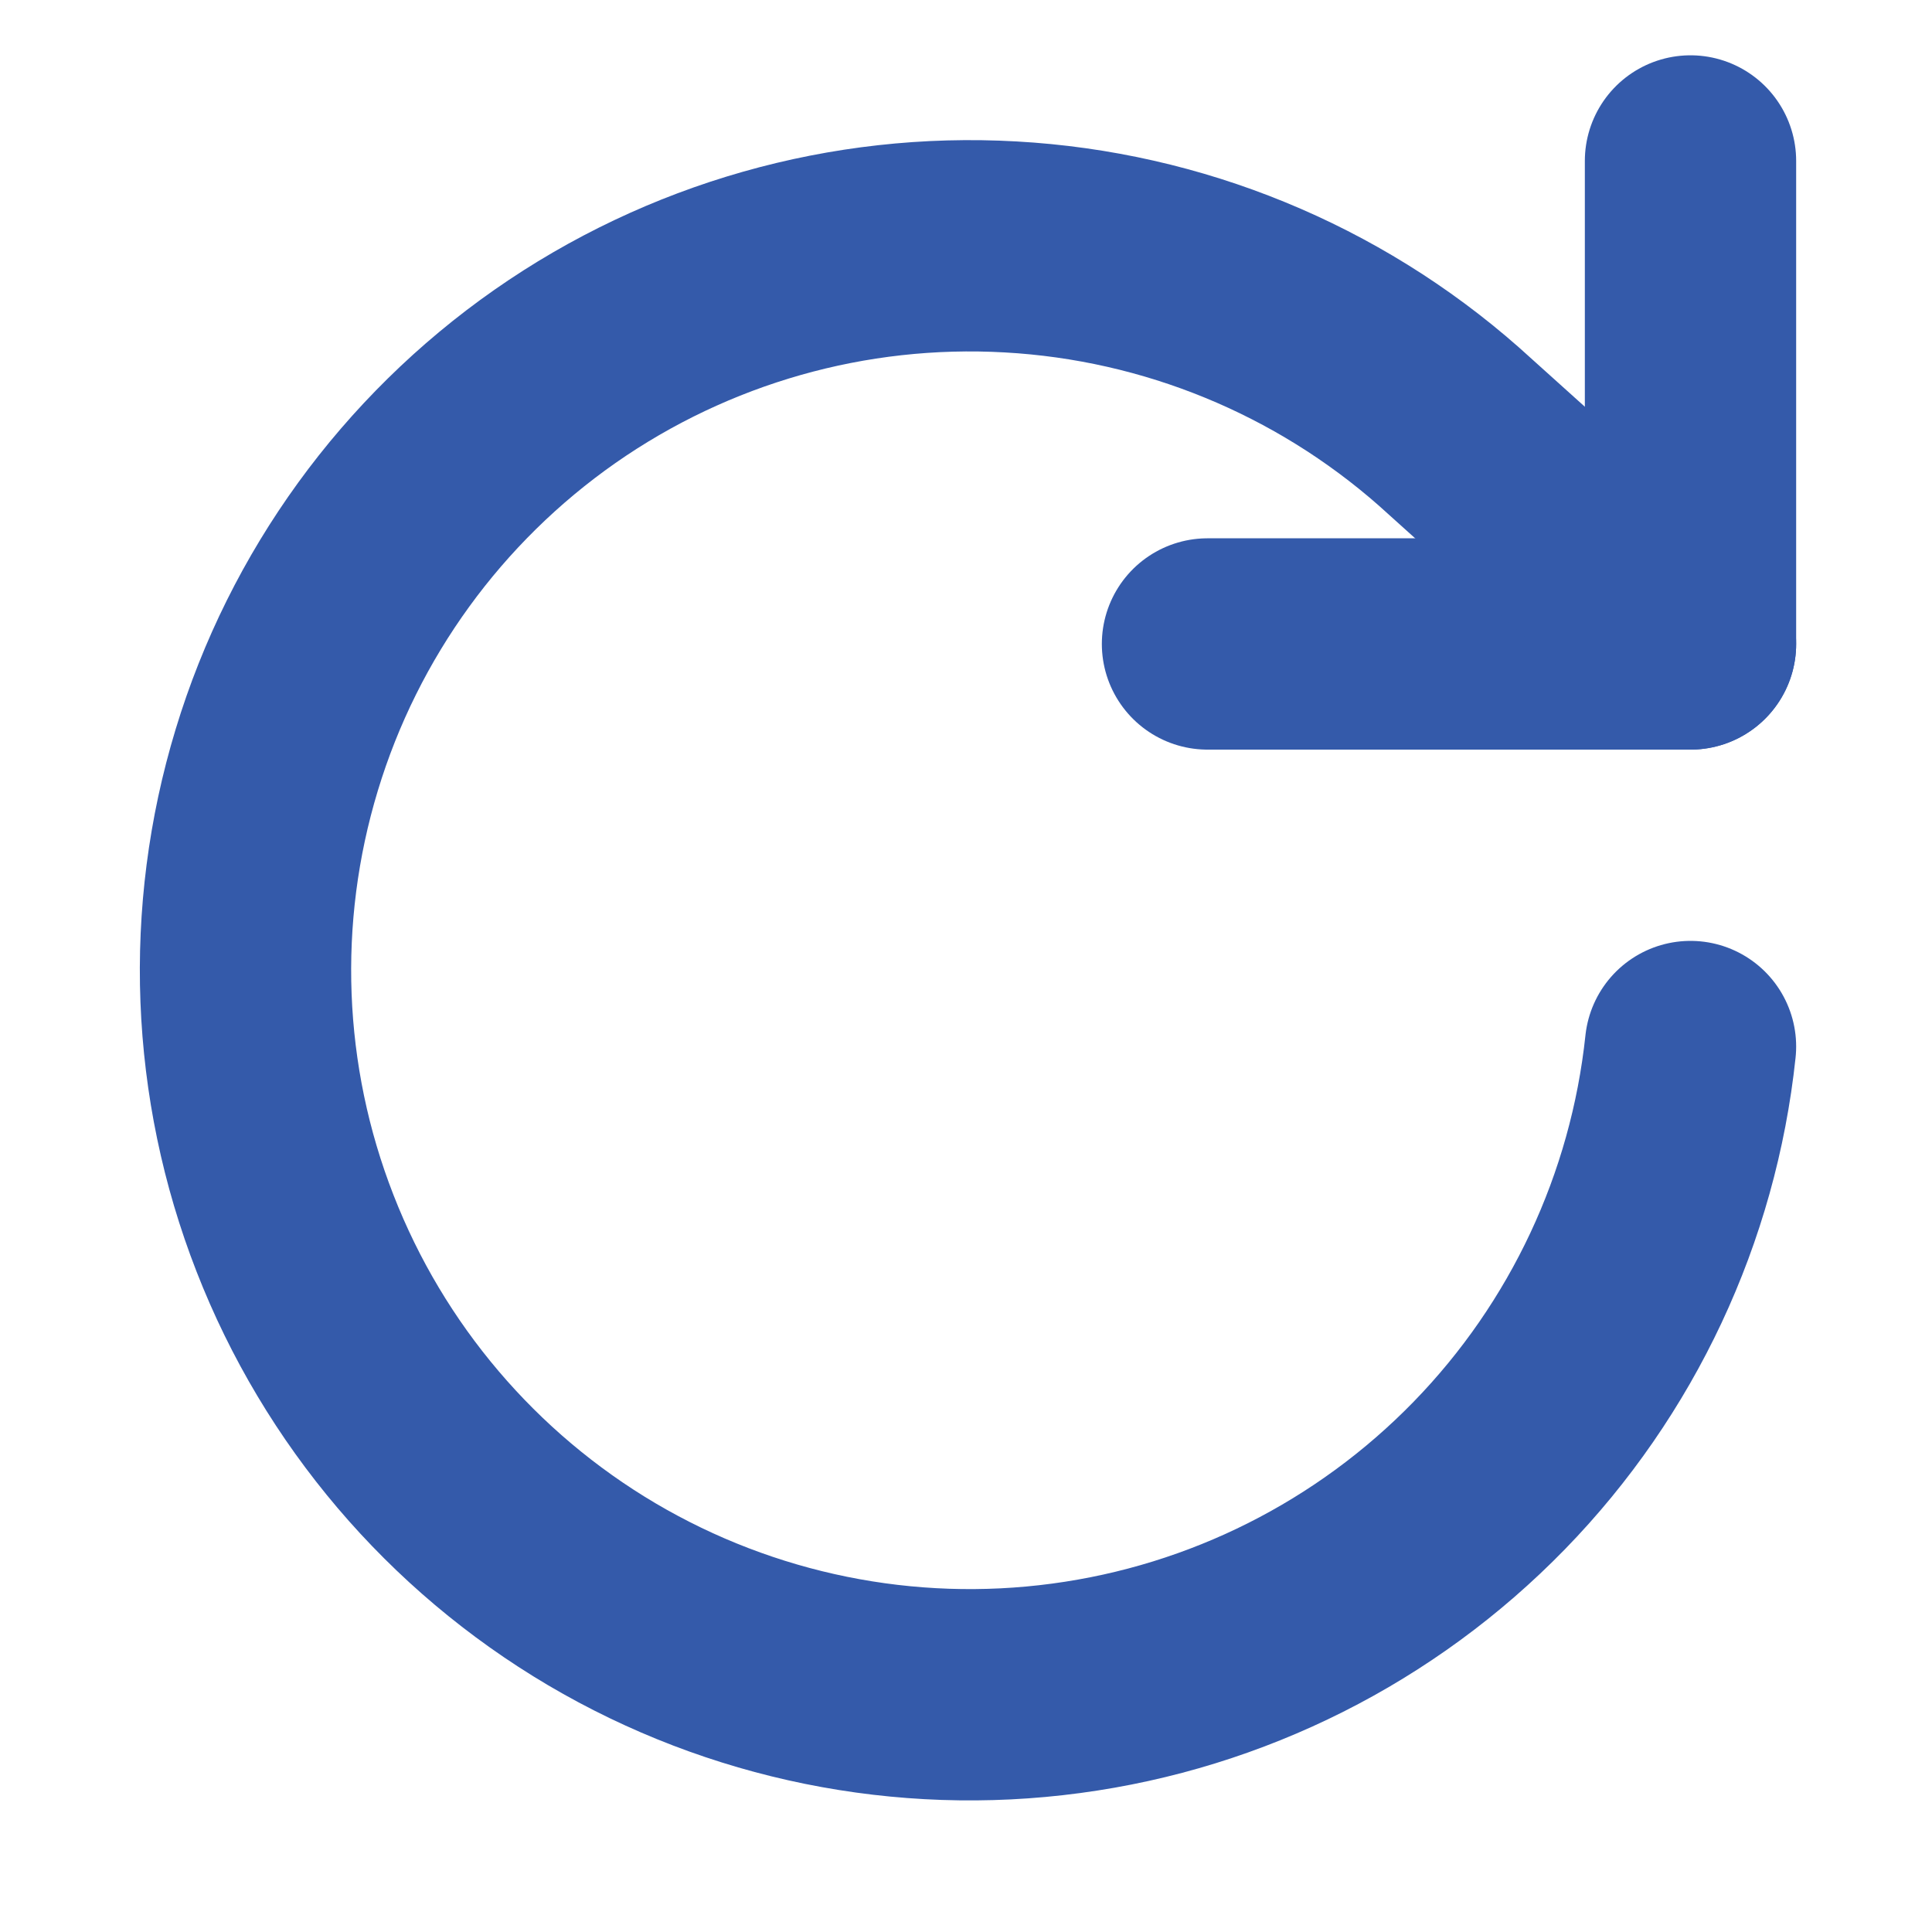 <svg width="16" height="16" viewBox="0 0 16 16" fill="none" xmlns="http://www.w3.org/2000/svg">
<path d="M14 1.333V5.333H10" stroke="#345AAA" stroke-width="1.75" stroke-linecap="round" stroke-linejoin="round"/>
<path d="M14 8.667C13.858 10.004 13.272 11.255 12.334 12.219C11.396 13.183 10.162 13.804 8.829 13.982C7.496 14.161 6.142 13.886 4.984 13.203C3.826 12.519 2.931 11.466 2.443 10.213C1.954 8.96 1.901 7.58 2.292 6.293C2.682 5.006 3.494 3.888 4.596 3.117C5.698 2.347 7.027 1.969 8.37 2.045C9.713 2.12 10.991 2.644 12 3.533L14 5.333" stroke="#345AAA" stroke-width="1.75" stroke-linecap="round" stroke-linejoin="round"/>
</svg>
